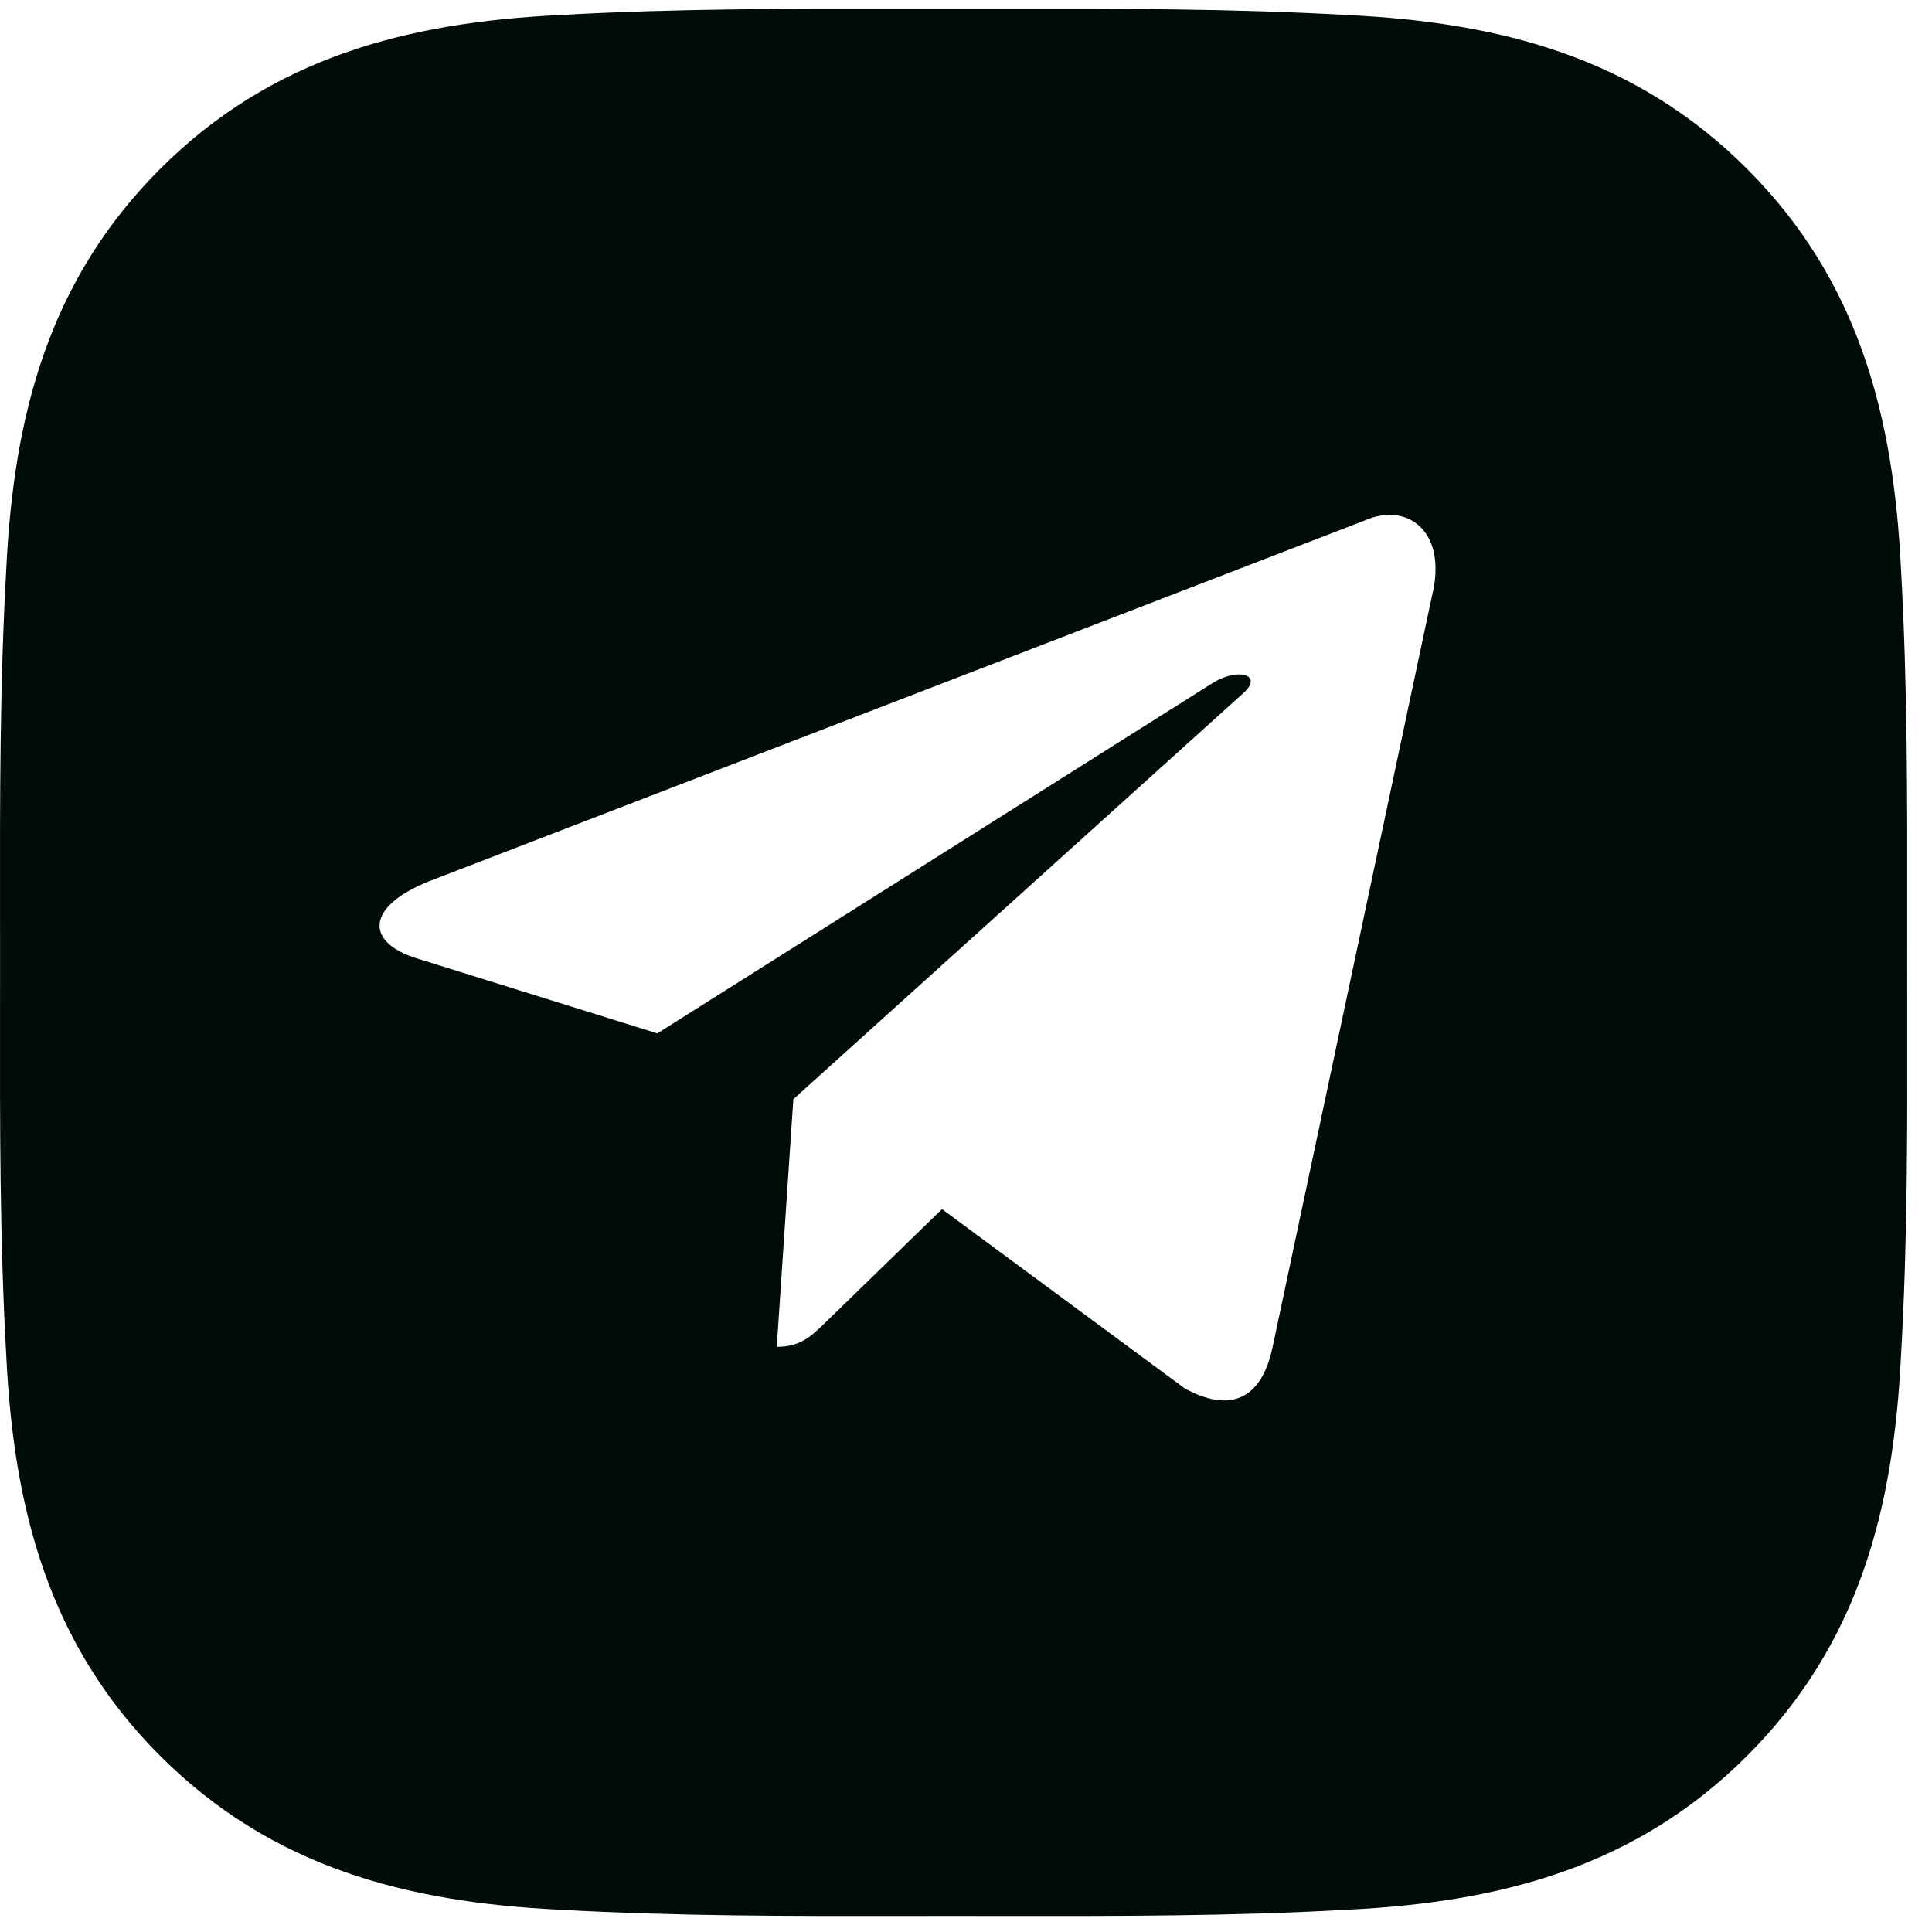<?xml version="1.0" encoding="UTF-8"?> <svg xmlns="http://www.w3.org/2000/svg" width="75" height="75" viewBox="0 0 75 75" fill="none"><path fill-rule="evenodd" clip-rule="evenodd" d="M74.038 35.489C74.037 36.112 74.037 36.736 74.037 37.359C74.037 38.057 74.037 38.754 74.039 39.45C74.045 43.855 74.052 48.234 73.796 52.64C73.509 58.568 72.166 63.819 67.822 68.162C63.488 72.496 58.228 73.849 52.301 74.136C47.82 74.388 43.369 74.383 38.889 74.378C38.267 74.377 37.644 74.376 37.02 74.376C36.397 74.376 35.775 74.377 35.153 74.378C30.68 74.383 26.227 74.388 21.739 74.136C15.812 73.849 10.56 72.506 6.217 68.162C1.883 63.828 0.531 58.568 0.244 52.64C-0.009 48.16 -0.004 43.701 0.001 39.226C0.002 38.604 0.003 37.982 0.003 37.359C0.003 36.737 0.002 36.115 0.001 35.493C-0.004 31.02 -0.009 26.567 0.244 22.079C0.531 16.151 1.874 10.9 6.217 6.557C10.551 2.223 15.812 0.87 21.739 0.583C26.219 0.331 30.67 0.336 35.15 0.341C35.772 0.342 36.396 0.343 37.02 0.343C37.642 0.343 38.264 0.342 38.886 0.341C43.36 0.336 47.812 0.331 52.301 0.583C58.228 0.87 63.479 2.213 67.822 6.557C72.156 10.891 73.509 16.151 73.796 22.079C74.048 26.559 74.043 31.01 74.038 35.489ZM16.649 34.214L52.96 20.212C54.617 19.462 56.219 20.611 55.586 23.148L49.403 52.288C48.971 54.36 47.724 54.852 45.987 53.895L36.568 46.938L32.04 51.342C32.023 51.358 32.006 51.374 31.989 51.39C31.484 51.879 31.066 52.284 30.154 52.284L30.797 42.674L30.793 42.672H30.797L48.273 26.9C49.038 26.22 48.107 25.887 47.087 26.507L25.517 40.116L16.194 37.208C14.185 36.592 14.171 35.209 16.649 34.214Z" fill="#000C0A"></path></svg> 